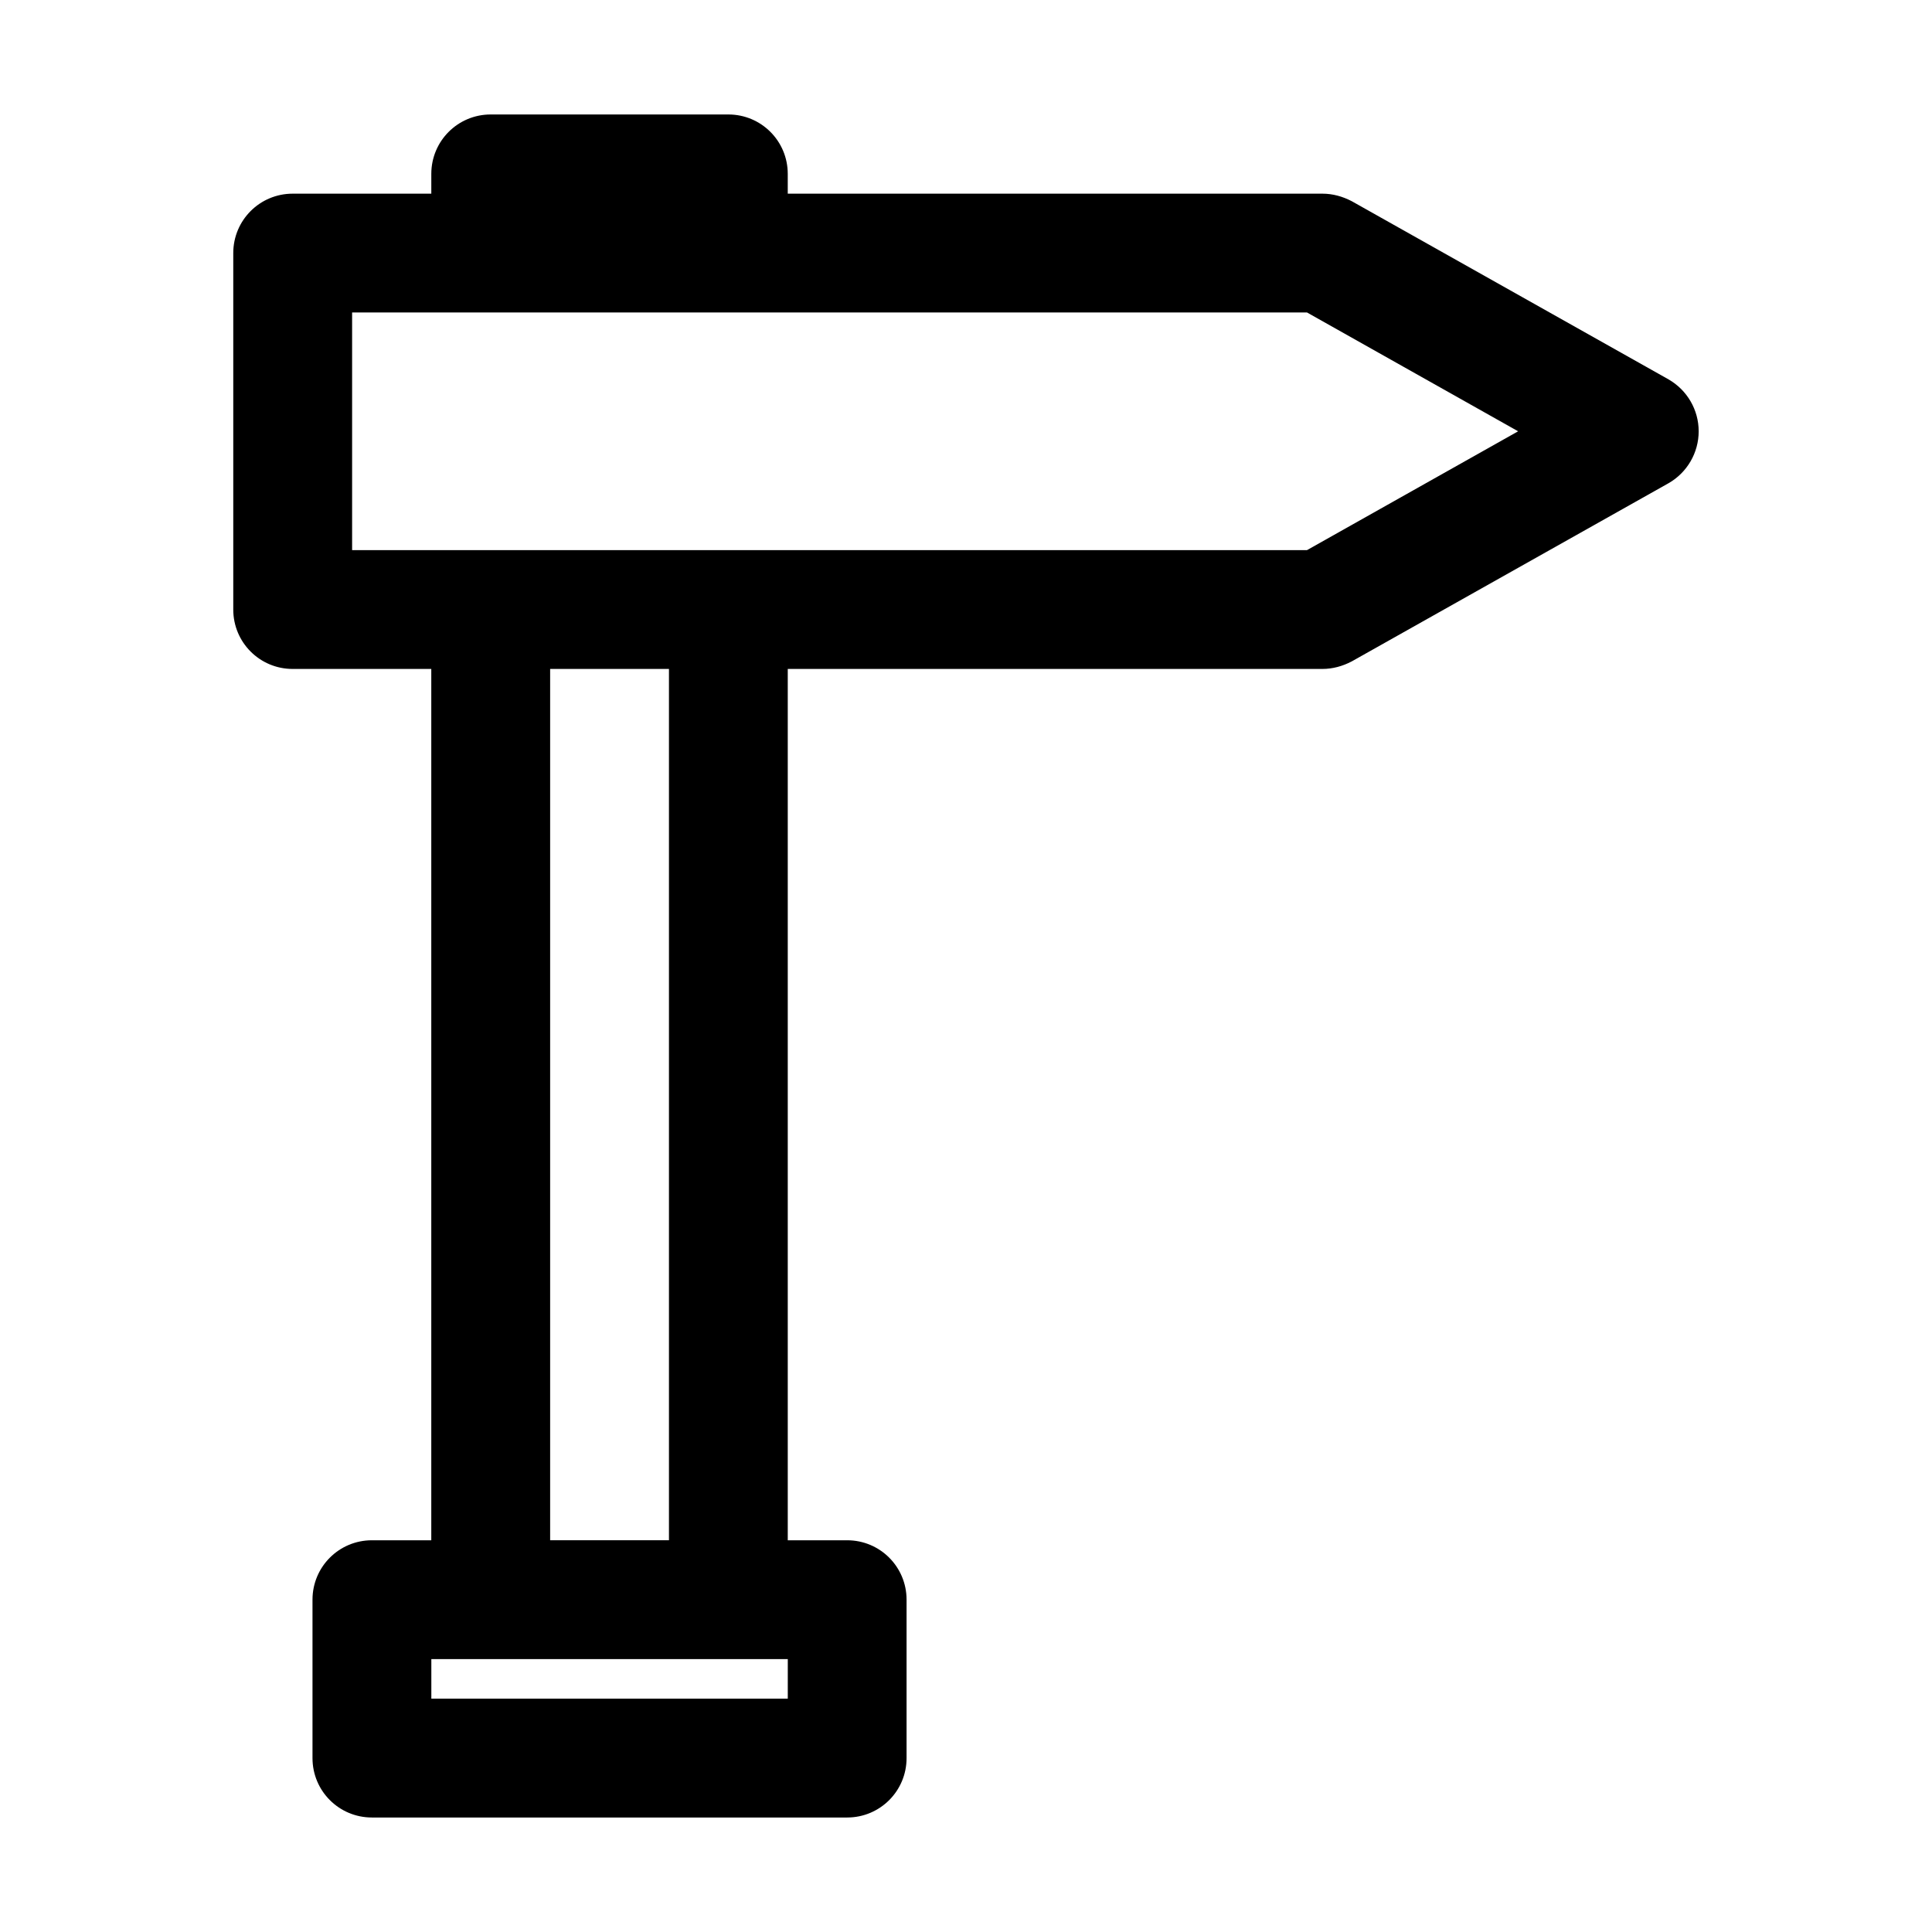 <?xml version="1.0" encoding="UTF-8"?>
<!-- Uploaded to: SVG Repo, www.svgrepo.com, Generator: SVG Repo Mixer Tools -->
<svg fill="#000000" width="800px" height="800px" version="1.1" viewBox="144 144 512 512" xmlns="http://www.w3.org/2000/svg">
 <path d="m586.2 244.55-83.969-47.23c-2.414-1.258-5.039-1.996-7.769-1.996h-141.7v-5.246c0-8.711-7.031-15.742-15.742-15.742h-62.977c-8.711 0-15.742 7.031-15.742 15.742v5.246h-36.738c-8.711 0-15.746 7.035-15.746 15.746v94.465c0 8.711 7.031 15.742 15.742 15.742h36.734v230.91h-15.738c-8.711 0-15.742 7.031-15.742 15.742v41.984c0 8.711 7.031 15.742 15.742 15.742h125.95c8.711 0 15.742-7.031 15.742-15.742v-41.984c0-8.711-7.031-15.742-15.742-15.742h-15.742v-230.91h141.69c2.731 0 5.352-0.734 7.766-1.996l83.969-47.23c4.934-2.832 7.977-8.082 7.977-13.75 0.004-5.668-3.039-10.914-7.973-13.75zm-233.43 349.62h-94.461v-10.496h94.465zm-62.977-41.984v-230.91h31.488v230.91zm200.58-262.4h-253.06v-62.977h253.06l55.945 31.488z"/>
</svg>